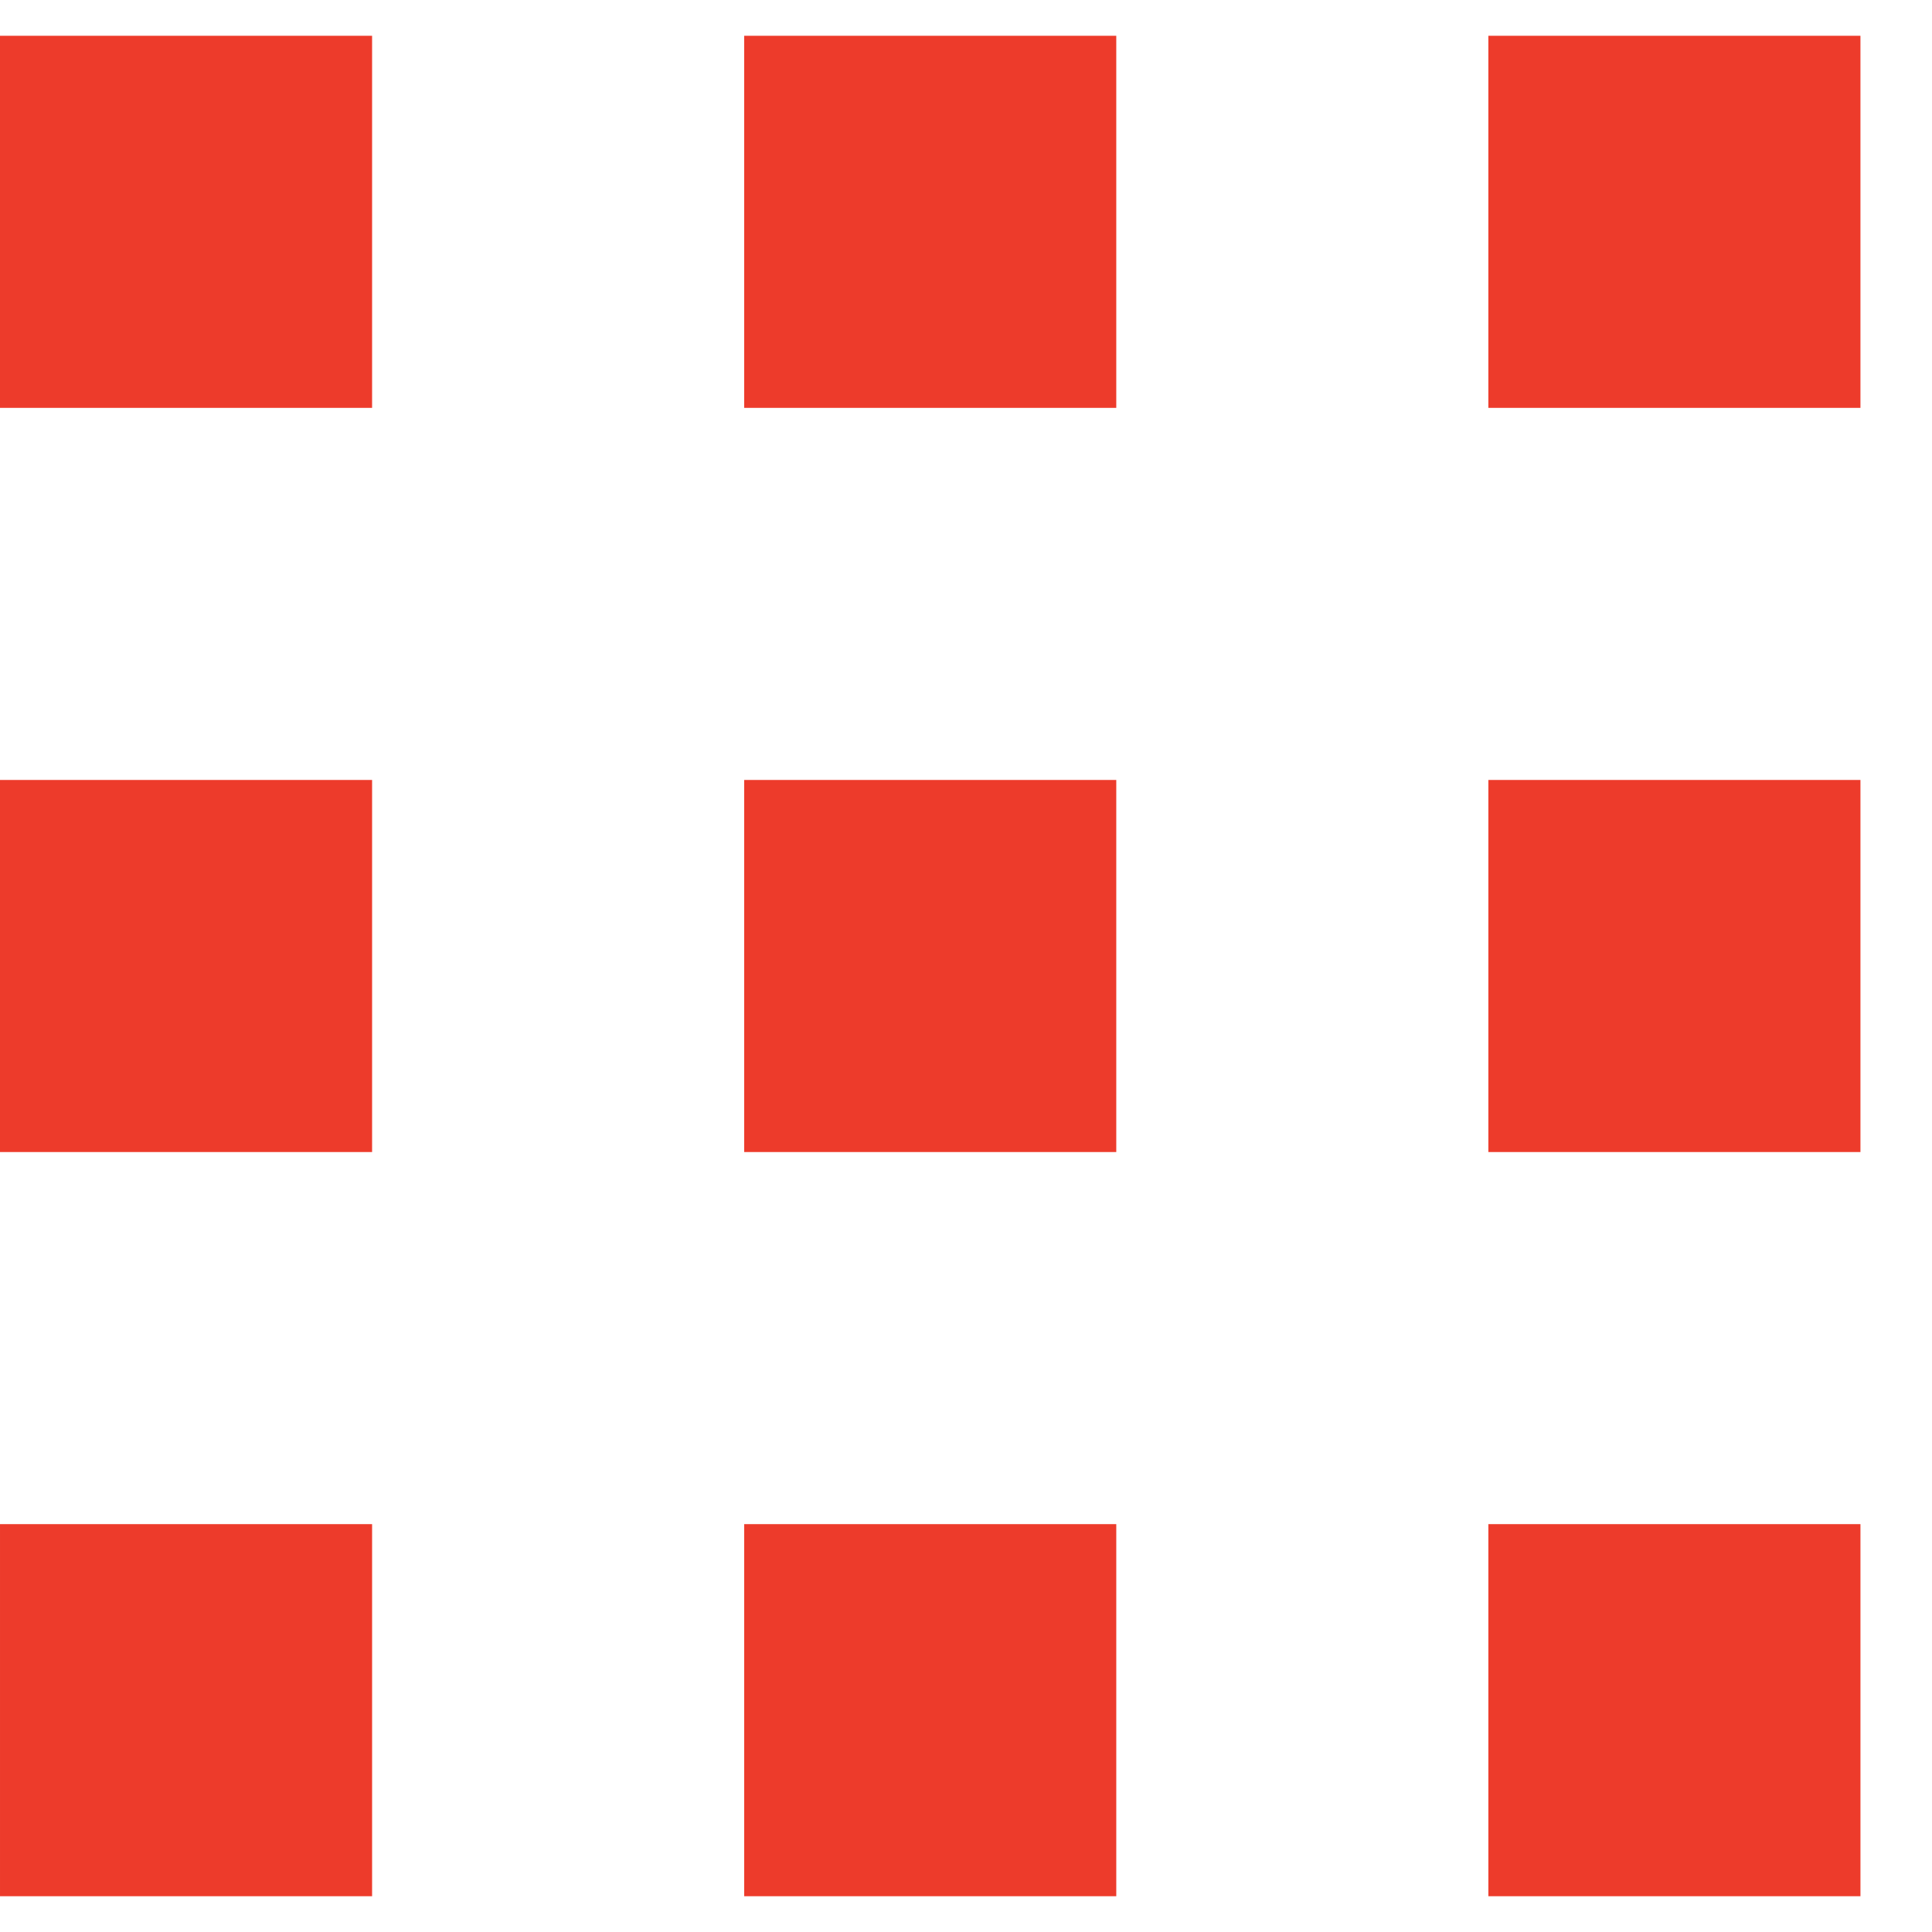 <svg version="1.2" xmlns="http://www.w3.org/2000/svg" viewBox="1 0 27 26" width="26" height="26"><style>.a{fill:#ed3b2b;stroke:#090406;stroke-miterlimit:100;stroke-width:0}</style><path class="a" d="m6.2 5.2h-5.2v-5.2h5.2zm10.4 0h-5.2v-5.2h5.2zm10.4 0h-5.2v-5.2h5.2zm-20.8 10.4h-5.2v-5.2h5.2zm10.4 0h-5.2v-5.2h5.2zm10.4 0h-5.2v-5.2h5.2zm-20.8 10.4h-5.2v-5.2h5.2zm10.4 0h-5.2v-5.2h5.2zm10.4 0h-5.2v-5.2h5.2z"/></svg>